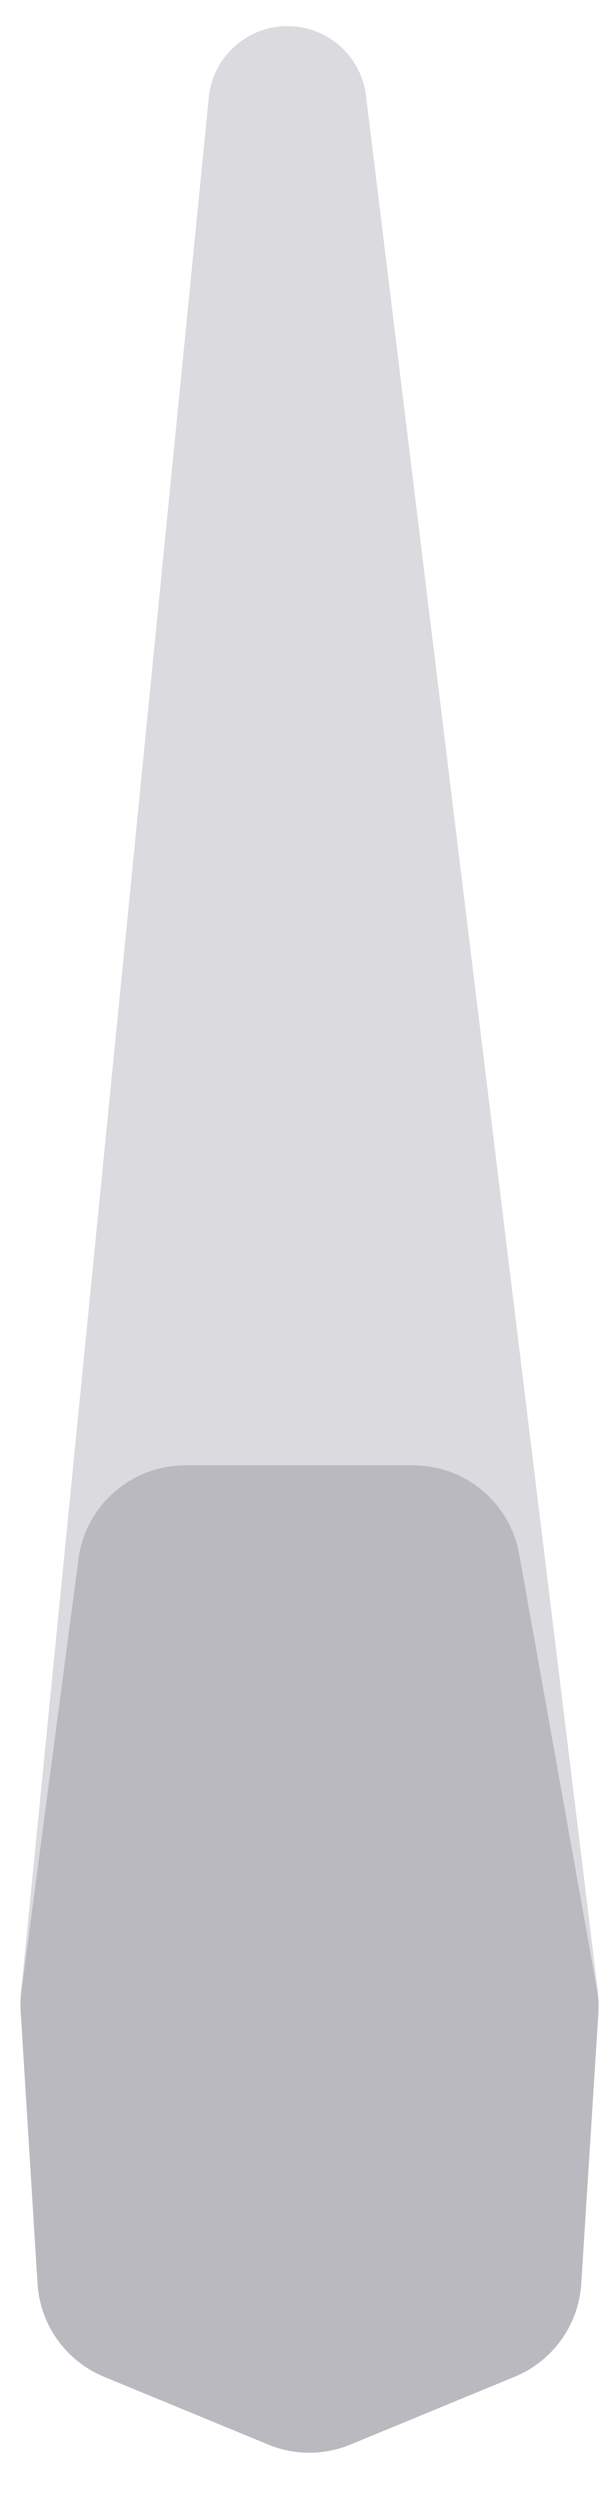 <svg width="13" height="53" viewBox="0 0 13 53" fill="none" xmlns="http://www.w3.org/2000/svg">
    <path
        d="M12.692 42.642L12.326 48.416C12.271 49.287 11.725 50.05 10.918 50.384L7.432 51.823C6.874 52.054 6.246 52.054 5.688 51.823L2.205 50.385C1.397 50.051 0.85 49.285 0.796 48.413L0.437 42.614C0.429 42.492 0.432 42.37 0.444 42.248L4.428 2.066C4.513 1.208 5.235 0.554 6.097 0.554C6.945 0.554 7.659 1.187 7.762 2.028L12.68 42.22C12.697 42.36 12.701 42.502 12.692 42.642Z"
        fill="#DBDADE" />
    <path
        d="M0.796 48.413C0.85 49.285 1.397 50.051 2.205 50.385L5.688 51.823C6.246 52.054 6.874 52.054 7.432 51.823L10.918 50.384C11.725 50.05 12.271 49.287 12.326 48.416L12.688 42.706C12.7 42.523 12.689 42.34 12.657 42.159L11.01 32.947C10.816 31.857 9.867 31.064 8.76 31.064H3.931C2.784 31.064 1.815 31.913 1.665 33.05L0.455 42.211C0.435 42.357 0.43 42.505 0.439 42.652L0.796 48.413Z"
        fill="#BBB9C0" />
</svg>